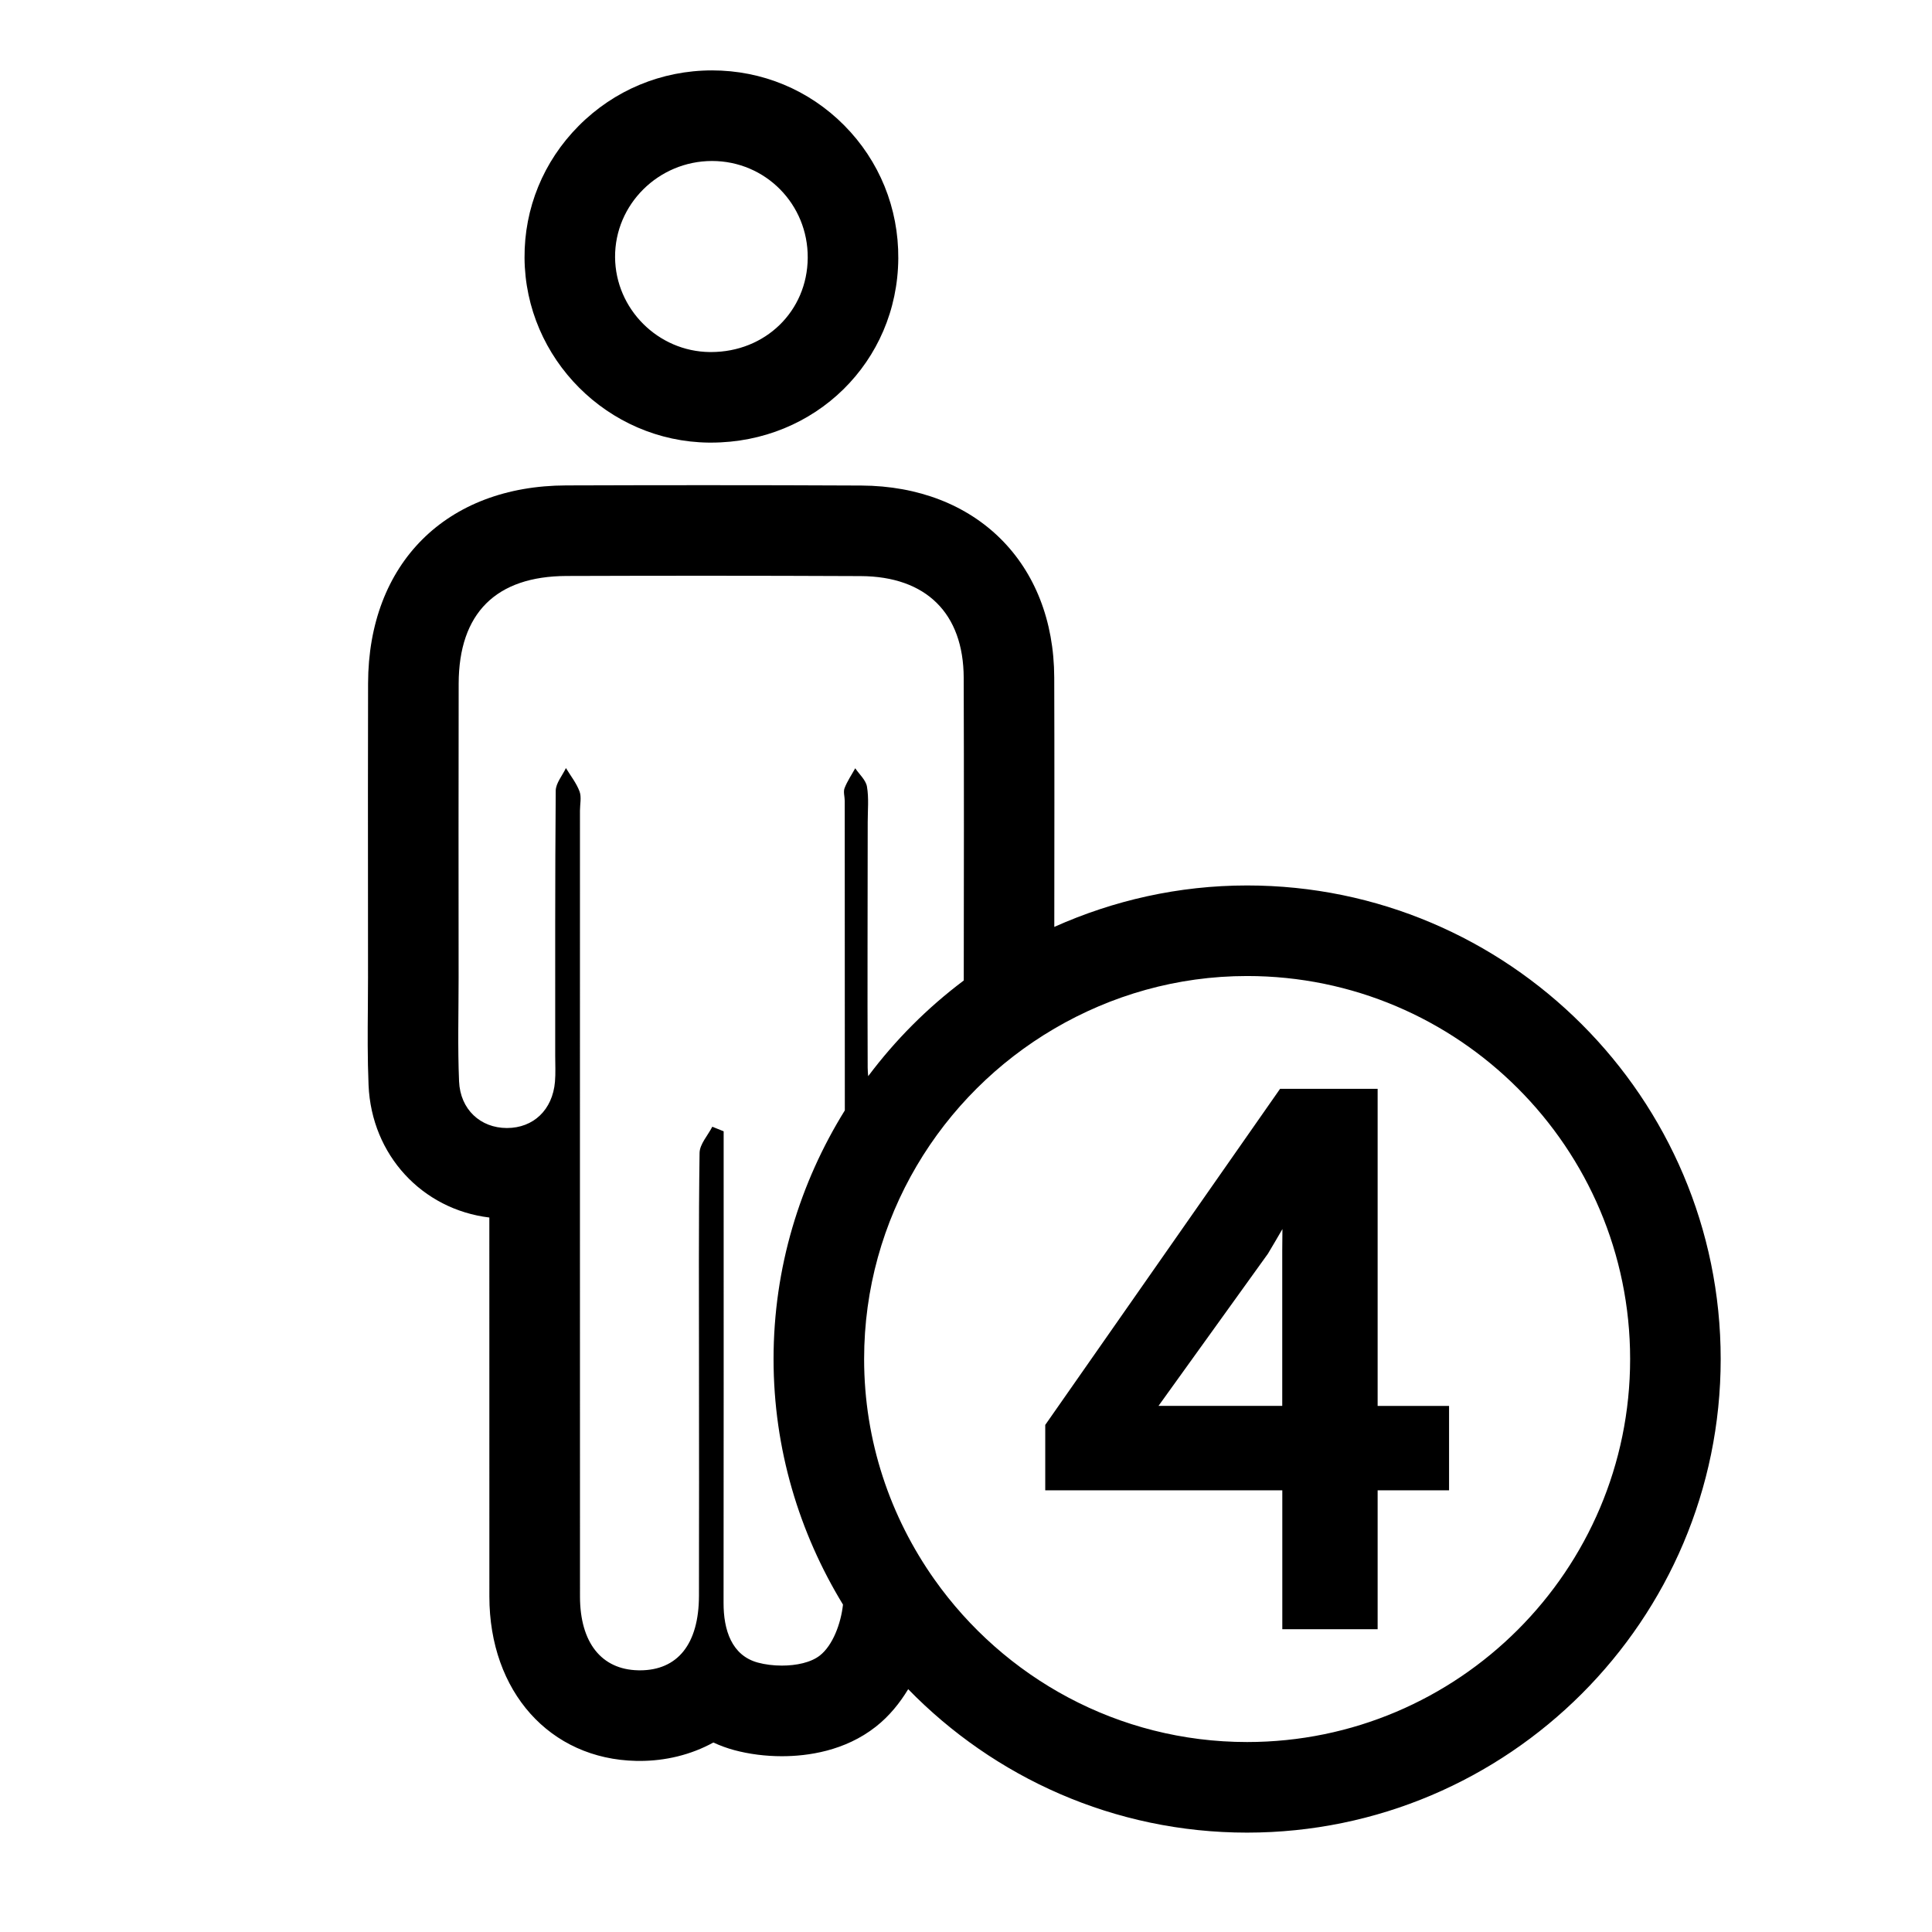 <?xml version="1.0" encoding="iso-8859-1"?>
<!-- Generator: Adobe Illustrator 17.0.2, SVG Export Plug-In . SVG Version: 6.00 Build 0)  -->
<!DOCTYPE svg PUBLIC "-//W3C//DTD SVG 1.1//EN" "http://www.w3.org/Graphics/SVG/1.1/DTD/svg11.dtd">
<svg version="1.1" id="Layer_1" xmlns="http://www.w3.org/2000/svg" xmlns:xlink="http://www.w3.org/1999/xlink" x="0px" y="0px"
	 width="64px" height="64px" viewBox="0 0 64 64" style="enable-background:new 0 0 64 64;" xml:space="preserve">
<g>
	<path d="M23.481,14.662l0.016,0l0.055,0c3.454,0,6.179-2.678,6.205-6.098c0.012-1.668-0.624-3.235-1.793-4.413
		c-1.164-1.173-2.719-1.819-4.377-1.819h-0.002c-1.673,0.001-3.242,0.655-4.419,1.841C18,5.348,17.365,6.899,17.376,8.542
		C17.398,11.881,20.137,14.626,23.481,14.662z M23.585,5.333c0.001,0,0.002,0,0.002,0c1.769,0,3.183,1.432,3.17,3.209
		c-0.013,1.768-1.406,3.12-3.205,3.12c-0.013,0-0.026,0-0.039,0c-1.717-0.018-3.126-1.429-3.138-3.141
		C20.364,6.772,21.811,5.335,23.585,5.333z"/>
	<path d="M41.312,29.332c-2.275,0-4.433,0.498-6.387,1.373c0.002-2.753,0.007-5.507-0.002-8.26
		c-0.012-3.786-2.582-6.342-6.395-6.361c-1.734-0.009-3.468-0.012-5.203-0.012c-1.523,0-3.046,0.003-4.569,0.008
		c-3.977,0.012-6.553,2.586-6.563,6.557c-0.006,2.381-0.005,4.763-0.003,7.144l0.001,2.612c0,0.323-0.003,0.646-0.005,0.969
		c-0.007,0.835-0.014,1.699,0.023,2.585c0.098,2.319,1.779,4.116,4.001,4.385c0,4.185,0,8.37,0.001,12.555
		c0.001,3.148,2.002,5.387,4.866,5.445l0.116,0.001c0.843,0,1.689-0.198,2.438-0.61c0.229,0.106,0.462,0.19,0.692,0.252
		c0.49,0.132,1.035,0.202,1.576,0.202c0.854,0,2.087-0.17,3.114-0.978c0.446-0.351,0.793-0.782,1.072-1.243
		c2.851,2.926,6.827,4.752,11.226,4.752C49.962,60.707,57,53.669,57,45.02S49.962,29.332,41.312,29.332z M41.312,57.707
		c-4.276,0-8.057-2.133-10.357-5.384c-1.462-2.068-2.33-4.584-2.33-7.304c0-4.666,2.539-8.742,6.302-10.945
		c1.878-1.1,4.056-1.742,6.386-1.742C48.309,32.332,54,38.023,54,45.02S48.309,57.707,41.312,57.707z M27.16,54.84
		c-0.297,0.234-0.781,0.335-1.259,0.335c-0.28,0-0.558-0.035-0.794-0.099c-0.872-0.235-1.14-1.084-1.138-1.978
		c0.006-4.785,0.003-9.57,0.003-14.354c0-0.423,0-0.845,0-1.268c-0.125-0.051-0.251-0.102-0.376-0.152
		c-0.147,0.289-0.417,0.576-0.422,0.868c-0.034,2.392-0.019,4.784-0.019,7.177c0,2.5,0.006,4.999-0.001,7.498
		c-0.005,1.595-0.706,2.465-1.958,2.465c-0.018,0-0.037,0-0.056-0.001c-1.215-0.025-1.927-0.917-1.927-2.446
		c-0.003-8.677-0.001-17.354-0.001-26.03c0-0.214,0.056-0.45-0.014-0.638c-0.103-0.276-0.296-0.518-0.451-0.774
		c-0.118,0.251-0.336,0.5-0.338,0.752c-0.024,2.928-0.016,5.856-0.017,8.784c0,0.286,0.016,0.573-0.008,0.857
		c-0.08,0.929-0.714,1.531-1.591,1.531c-0.002,0-0.003,0-0.005,0c-0.869-0.002-1.542-0.611-1.581-1.547
		c-0.048-1.141-0.015-2.285-0.015-3.427c-0.001-3.249-0.006-6.499,0.002-9.748c0.006-2.33,1.232-3.557,3.573-3.565
		c1.52-0.005,3.04-0.008,4.559-0.008c1.729,0,3.458,0.004,5.188,0.012c2.166,0.011,3.403,1.231,3.41,3.371
		c0.011,3.342,0.006,6.683,0.002,10.025c-1.201,0.901-2.266,1.968-3.166,3.17c-0.007-0.091-0.017-0.18-0.017-0.278
		c-0.012-2.714,0-5.427,0.001-8.141c0-0.393,0.041-0.793-0.025-1.175c-0.038-0.218-0.253-0.405-0.388-0.606
		c-0.121,0.218-0.265,0.428-0.354,0.659c-0.047,0.122,0.006,0.282,0.006,0.424c0.001,3.417,0.003,6.833,0.003,10.25
		c-1.487,2.397-2.361,5.213-2.361,8.236c0,2.98,0.851,5.759,2.3,8.135C27.857,53.783,27.586,54.505,27.16,54.84z"/>
	<path d="M45.635,36.069h-3.231l-7.779,11.133v2.166h7.853v4.602h3.158v-4.602h2.366v-2.794h-2.366V36.069z M38.376,46.573
		l3.625-5.041c0.17-0.285,0.329-0.553,0.481-0.818c-0.004,0.24-0.006,0.479-0.006,0.716v5.142H38.376z"/>
</g>
</svg>
